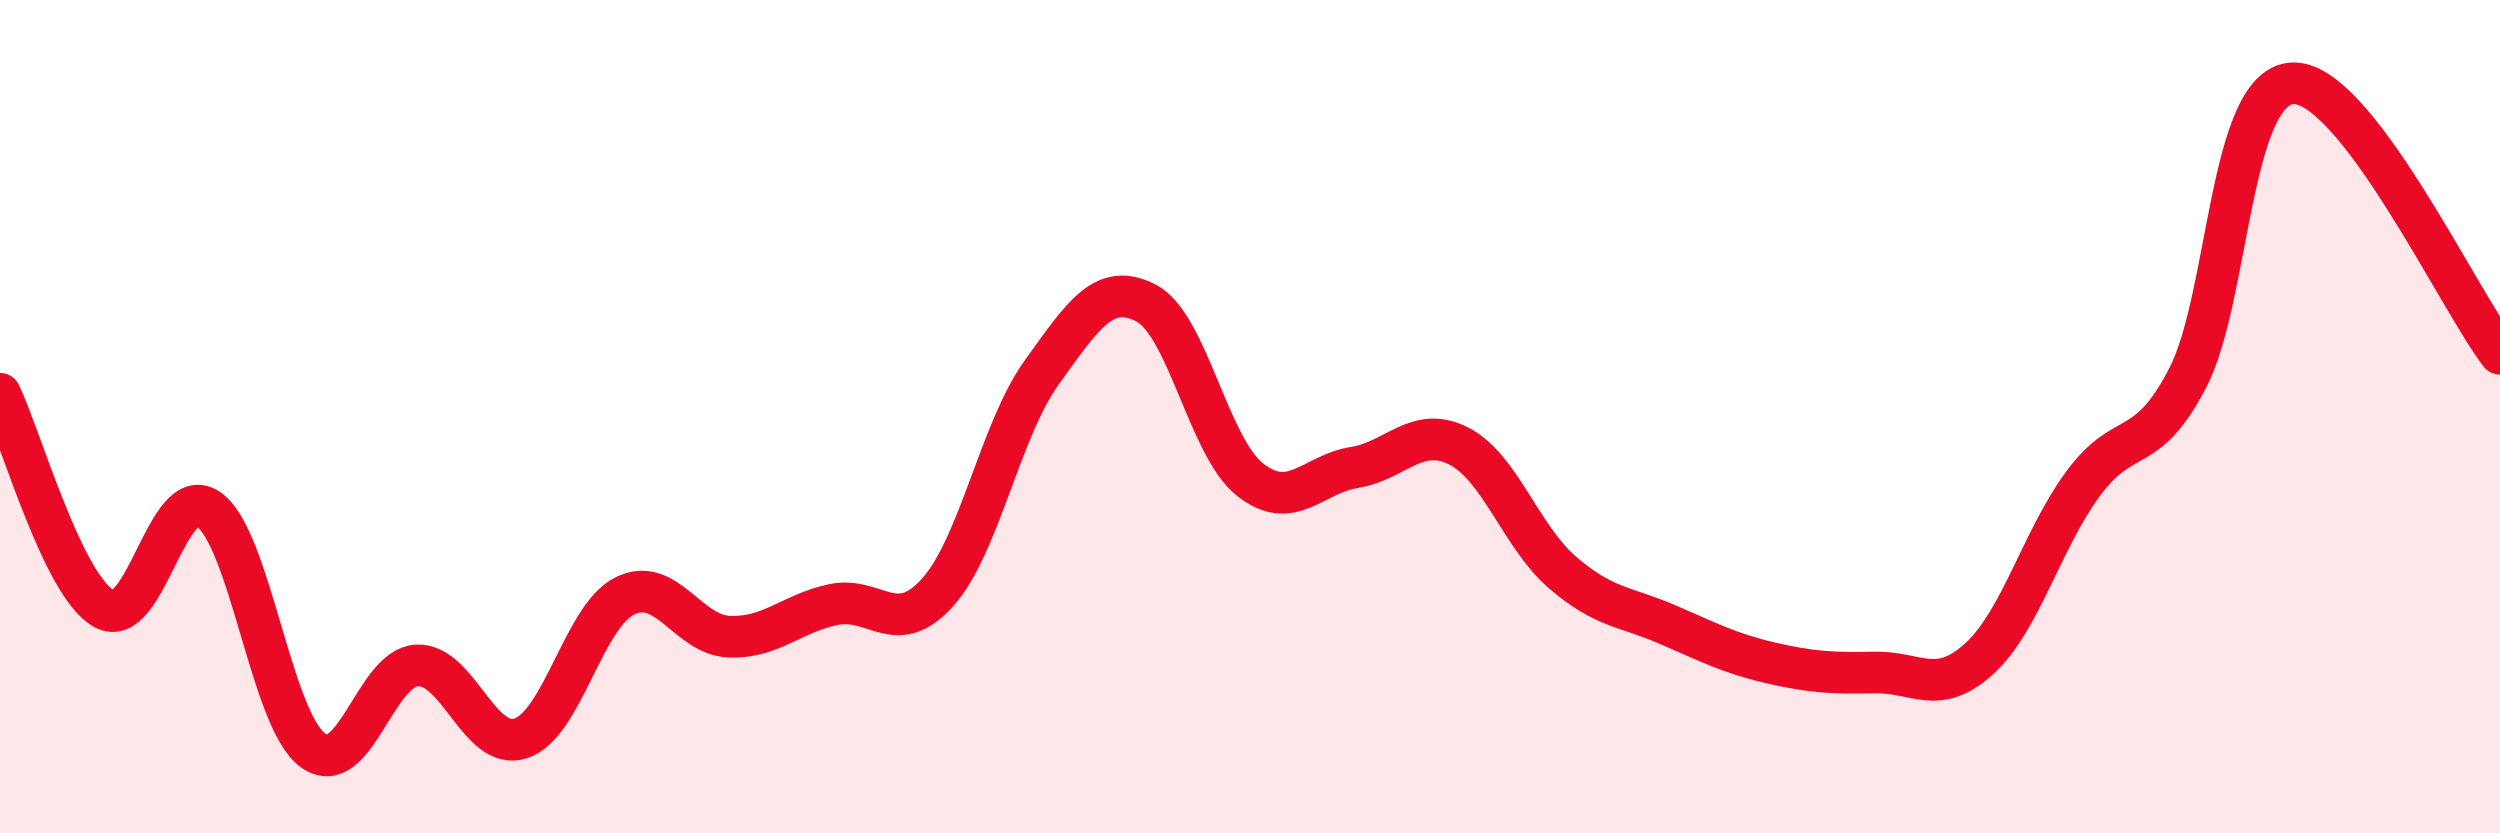 
    <svg width="60" height="20" viewBox="0 0 60 20" xmlns="http://www.w3.org/2000/svg">
      <path
        d="M 0,9.45 C 0.5,10.48 1.5,14.06 2.5,14.61 C 3.5,15.16 4,11.54 5,12.22 C 6,12.9 6.5,17.25 7.5,18 C 8.5,18.75 9,16.03 10,15.97 C 11,15.91 11.5,18.05 12.5,17.72 C 13.5,17.39 14,14.79 15,14.3 C 16,13.81 16.5,15.24 17.5,15.28 C 18.5,15.32 19,14.72 20,14.51 C 21,14.3 21.5,15.33 22.5,14.22 C 23.5,13.11 24,10.33 25,8.94 C 26,7.55 26.5,6.76 27.5,7.27 C 28.5,7.78 29,10.72 30,11.51 C 31,12.3 31.5,11.38 32.5,11.22 C 33.5,11.06 34,10.2 35,10.7 C 36,11.2 36.5,12.88 37.5,13.74 C 38.5,14.6 39,14.55 40,14.98 C 41,15.41 41.5,15.68 42.5,15.91 C 43.5,16.14 44,16.16 45,16.14 C 46,16.12 46.5,16.72 47.5,15.81 C 48.5,14.9 49,12.95 50,11.6 C 51,10.25 51.5,11 52.5,9.08 C 53.5,7.16 53.5,2.12 55,2 C 56.5,1.88 59,7.19 60,8.49L60 20L0 20Z"
        fill="#EB0A25"
        opacity="0.1"
        stroke-linecap="round"
        stroke-linejoin="round"
      />
      <path
        d="M 0,9.45 C 0.5,10.48 1.5,14.06 2.5,14.61 C 3.5,15.16 4,11.54 5,12.22 C 6,12.9 6.5,17.25 7.5,18 C 8.5,18.75 9,16.03 10,15.97 C 11,15.91 11.5,18.05 12.5,17.72 C 13.5,17.39 14,14.79 15,14.3 C 16,13.81 16.5,15.24 17.5,15.28 C 18.5,15.32 19,14.72 20,14.51 C 21,14.3 21.5,15.33 22.5,14.22 C 23.5,13.11 24,10.33 25,8.94 C 26,7.55 26.5,6.76 27.5,7.27 C 28.5,7.78 29,10.72 30,11.51 C 31,12.3 31.5,11.38 32.5,11.22 C 33.5,11.06 34,10.2 35,10.7 C 36,11.2 36.5,12.88 37.5,13.74 C 38.5,14.6 39,14.55 40,14.98 C 41,15.41 41.5,15.68 42.5,15.91 C 43.5,16.14 44,16.16 45,16.14 C 46,16.12 46.5,16.72 47.5,15.81 C 48.5,14.9 49,12.95 50,11.6 C 51,10.25 51.5,11 52.5,9.08 C 53.5,7.16 53.5,2.12 55,2 C 56.5,1.88 59,7.19 60,8.49"
        stroke="#EB0A25"
        stroke-width="1"
        fill="none"
        stroke-linecap="round"
        stroke-linejoin="round"
      />
    </svg>
  